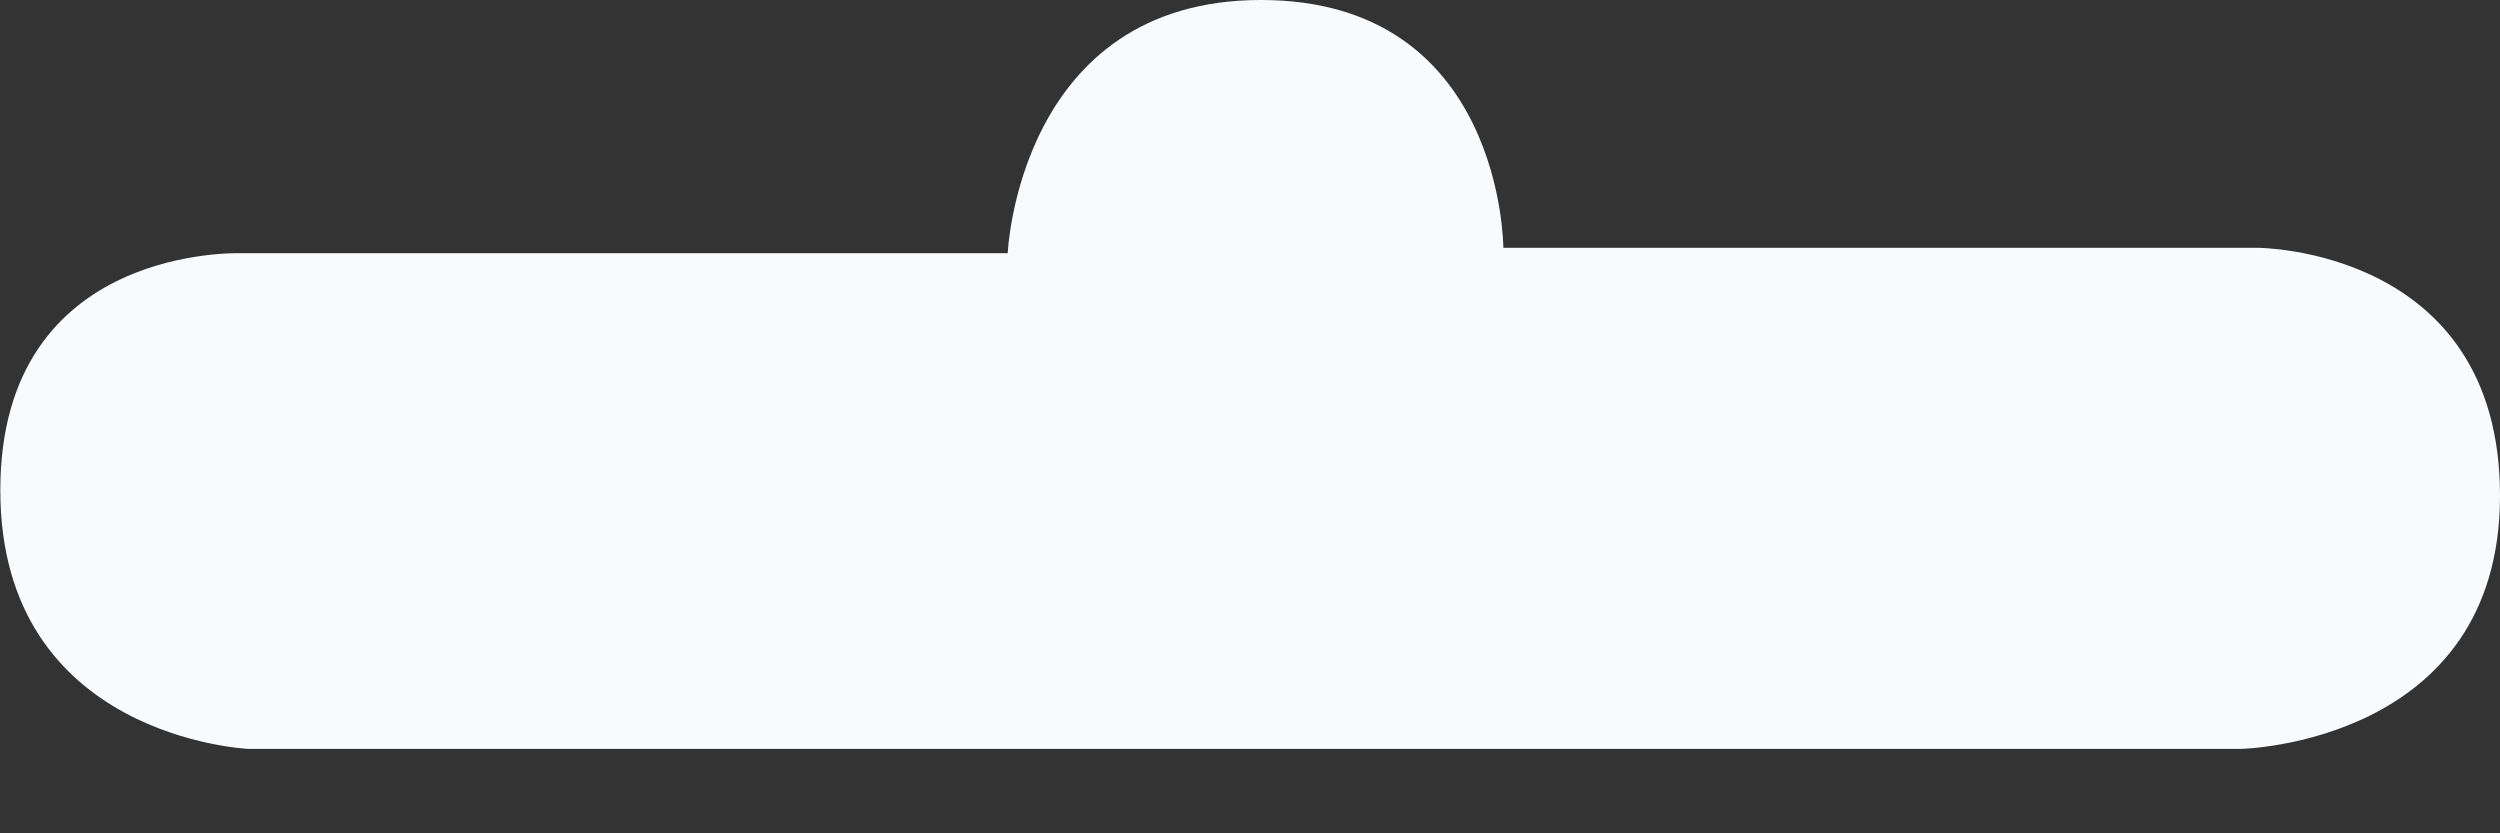 <?xml version="1.0" encoding="UTF-8" standalone="no"?> <svg xmlns="http://www.w3.org/2000/svg" xmlns:xlink="http://www.w3.org/1999/xlink" xmlns:serif="http://www.serif.com/" width="100%" height="100%" viewBox="0 0 24 8" version="1.1" xml:space="preserve" style="fill-rule:evenodd;clip-rule:evenodd;stroke-linejoin:round;stroke-miterlimit:2;"><rect x="0" y="0" width="24" height="8" fill="#333333" stroke="none"/><path d="M9.674,2.431l-7.343,-0c-0,-0 -2.328,-0.104 -2.328,2.275c0,2.379 2.379,2.483 2.379,2.483l19.136,-0c-0,-0 2.482,-0.052 2.482,-2.431c0,-2.379 -2.327,-2.379 -2.327,-2.379l-7.241,-0c0,-0 0,-2.379 -2.327,-2.379c-2.327,0 -2.431,2.431 -2.431,2.431Z" style="fill:#f9fafb;"></path></svg> 